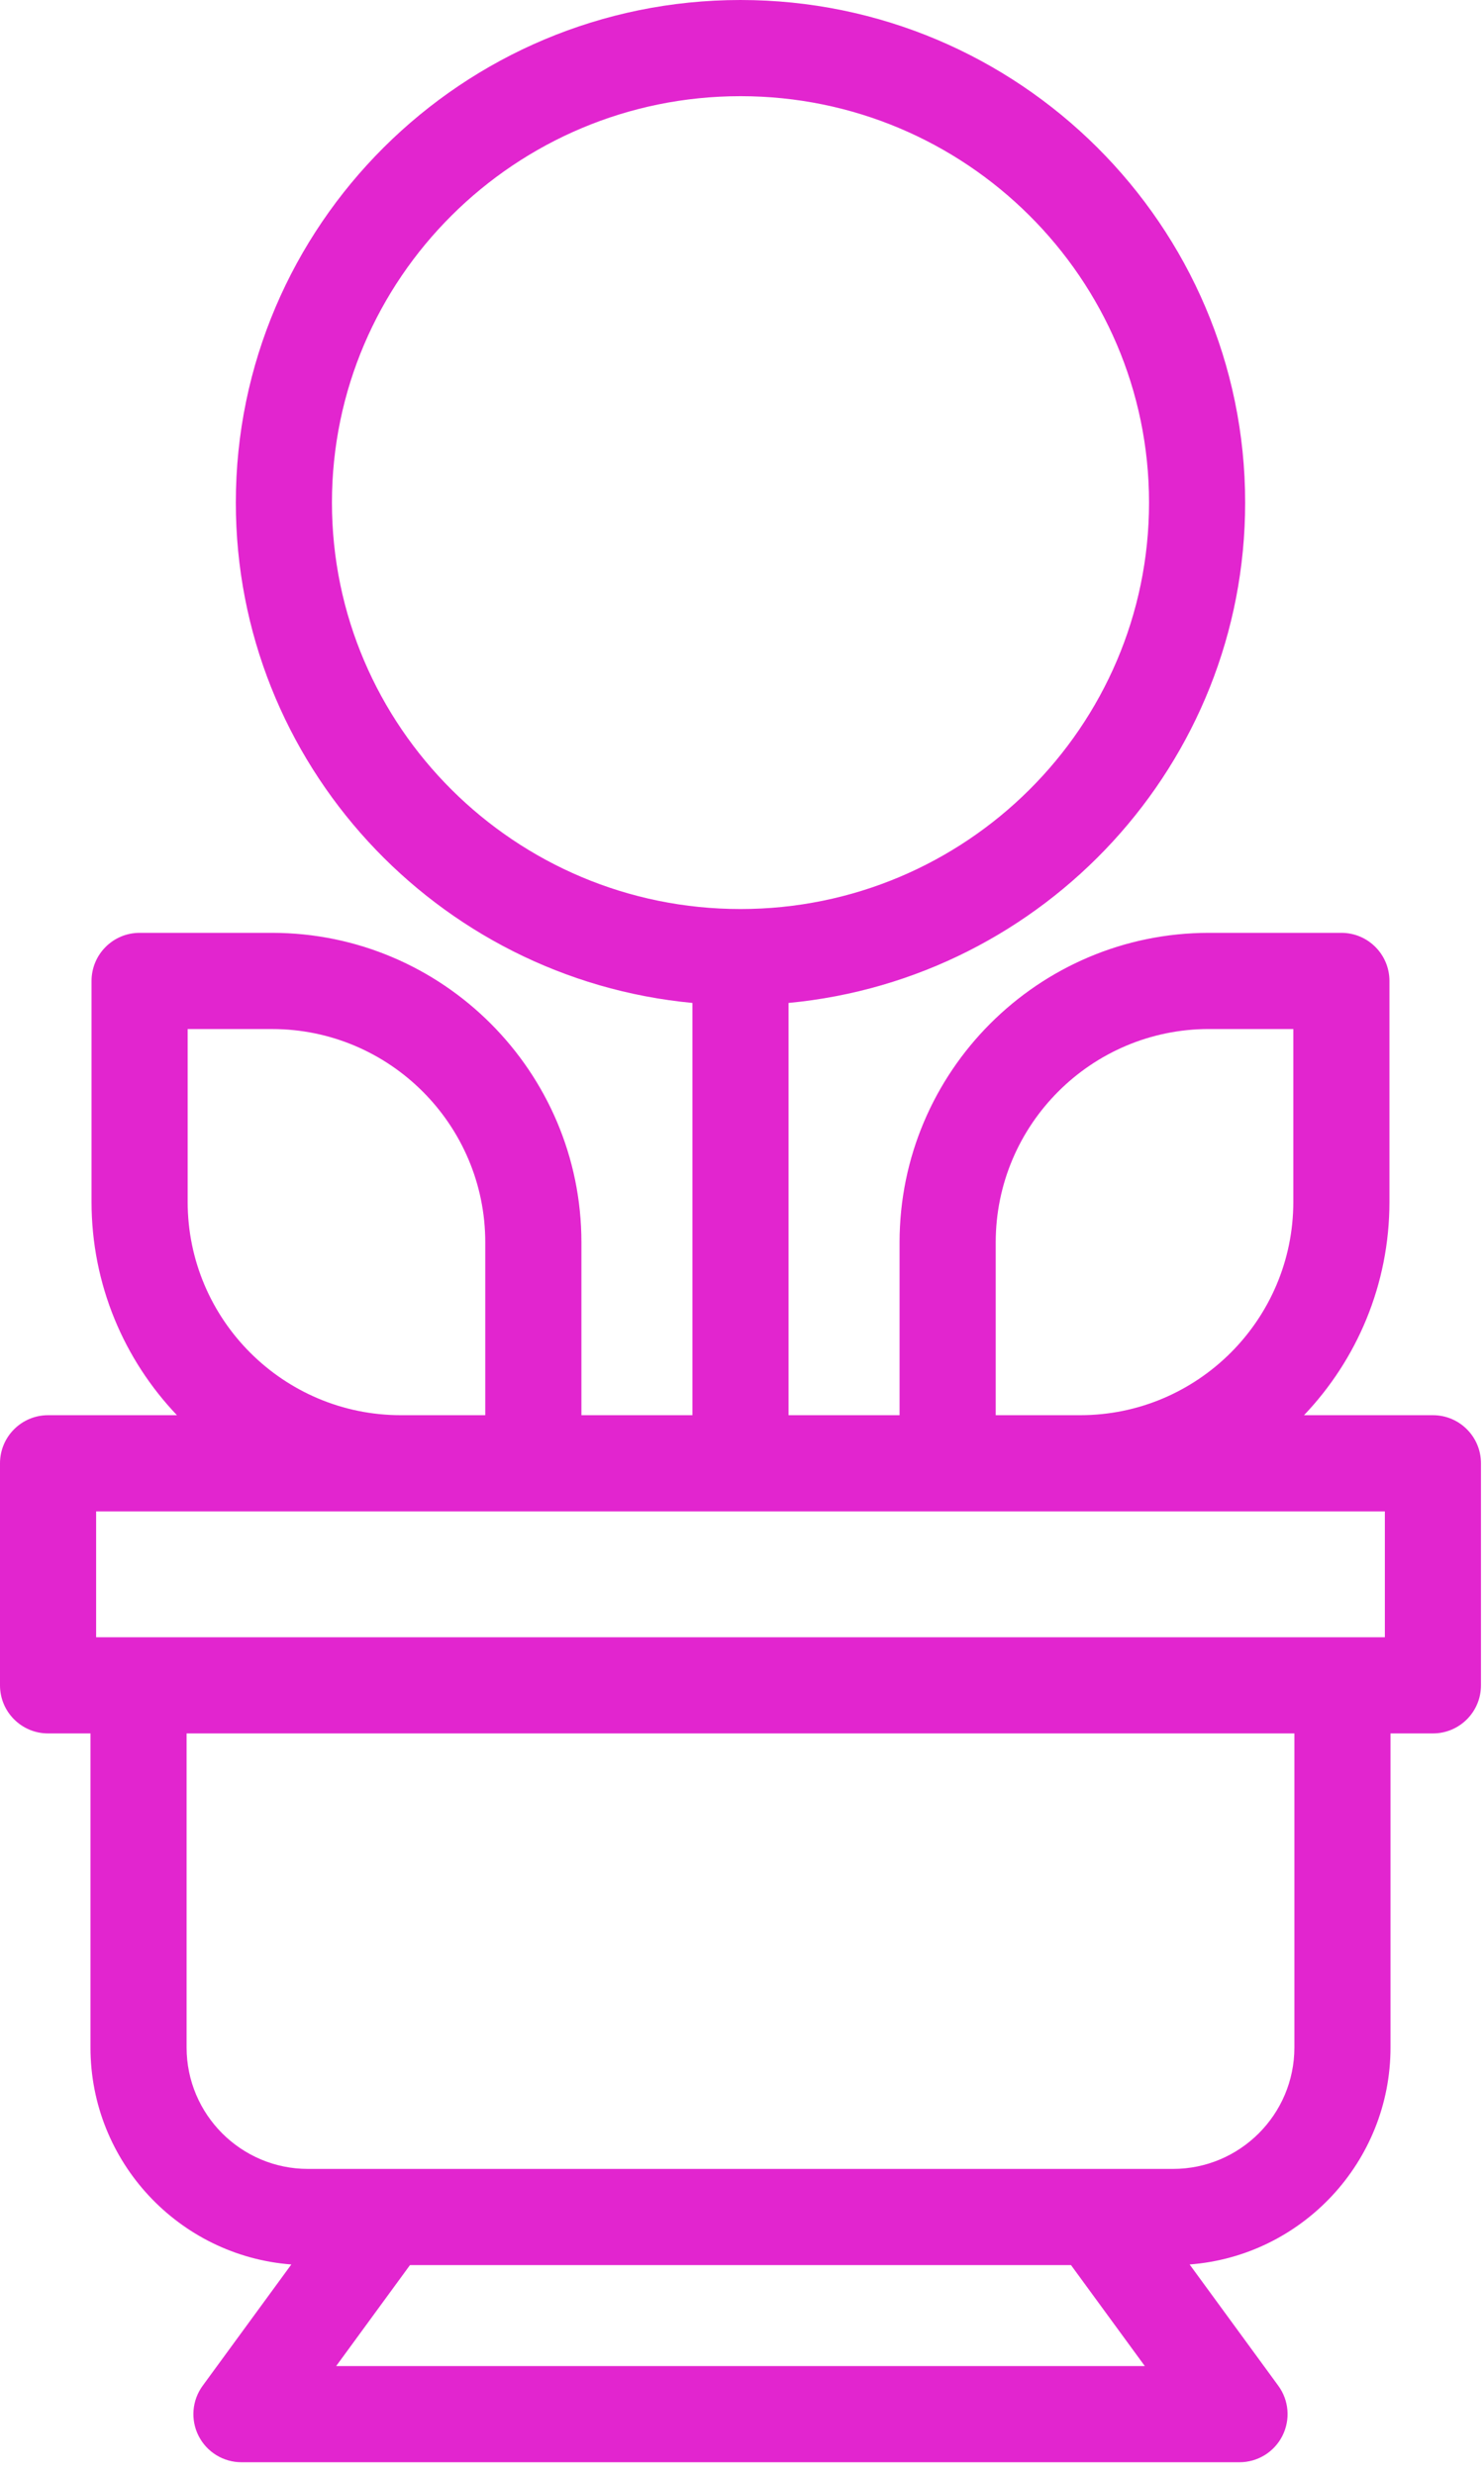 <svg width="57" height="95" viewBox="0 0 57 95" fill="none" xmlns="http://www.w3.org/2000/svg">
<path d="M55.038 54.325H50.087C52.119 52.193 53.368 49.308 53.368 46.136V37.656C53.368 36.636 52.541 35.809 51.522 35.809H46.434C39.882 35.809 34.552 41.139 34.552 47.691V54.325H30.288V38.5C40.114 37.572 47.826 29.312 47.826 19.293C47.826 8.655 39.13 0 28.442 0C17.754 0 9.058 8.655 9.058 19.293C9.058 29.312 16.77 37.572 26.596 38.5V54.325H22.332V47.691C22.332 41.139 17.002 35.809 10.45 35.809H5.362C4.343 35.809 3.516 36.636 3.516 37.656V46.136C3.516 49.308 4.765 52.193 6.797 54.325H1.846C0.827 54.325 0 55.152 0 56.172V64.695C0 65.715 0.827 66.541 1.846 66.541H3.475V78.597C3.475 82.989 6.881 86.599 11.19 86.926L7.784 91.582C7.374 92.143 7.313 92.887 7.628 93.507C7.943 94.127 8.579 94.518 9.274 94.518H47.609C48.304 94.518 48.941 94.127 49.255 93.507C49.57 92.887 49.51 92.143 49.099 91.582L45.693 86.926C50.002 86.599 53.409 82.989 53.409 78.597V66.541H55.037C56.057 66.541 56.883 65.715 56.883 64.695V56.172C56.884 55.152 56.057 54.325 55.038 54.325ZM12.75 19.293C12.75 10.691 19.789 3.692 28.442 3.692C37.095 3.692 44.134 10.691 44.134 19.293C44.134 27.896 37.095 34.895 28.442 34.895C19.789 34.895 12.75 27.896 12.75 19.293ZM38.245 47.691C38.245 43.175 41.918 39.501 46.434 39.501H49.676V46.136C49.676 50.652 46.002 54.325 41.487 54.325H38.245V47.691ZM7.208 46.136V39.502H10.45C14.966 39.502 18.639 43.175 18.639 47.691V54.325H15.397C10.882 54.325 7.208 50.652 7.208 46.136ZM3.692 58.018H53.192V62.849H3.692V58.018ZM12.912 90.826L15.747 86.95H41.137L43.972 90.826H12.912ZM49.717 78.597C49.717 81.167 47.626 83.258 45.056 83.258H11.828C9.258 83.258 7.167 81.167 7.167 78.597V66.541H49.717V78.597Z" fill="#E225CF"/>
</svg>
